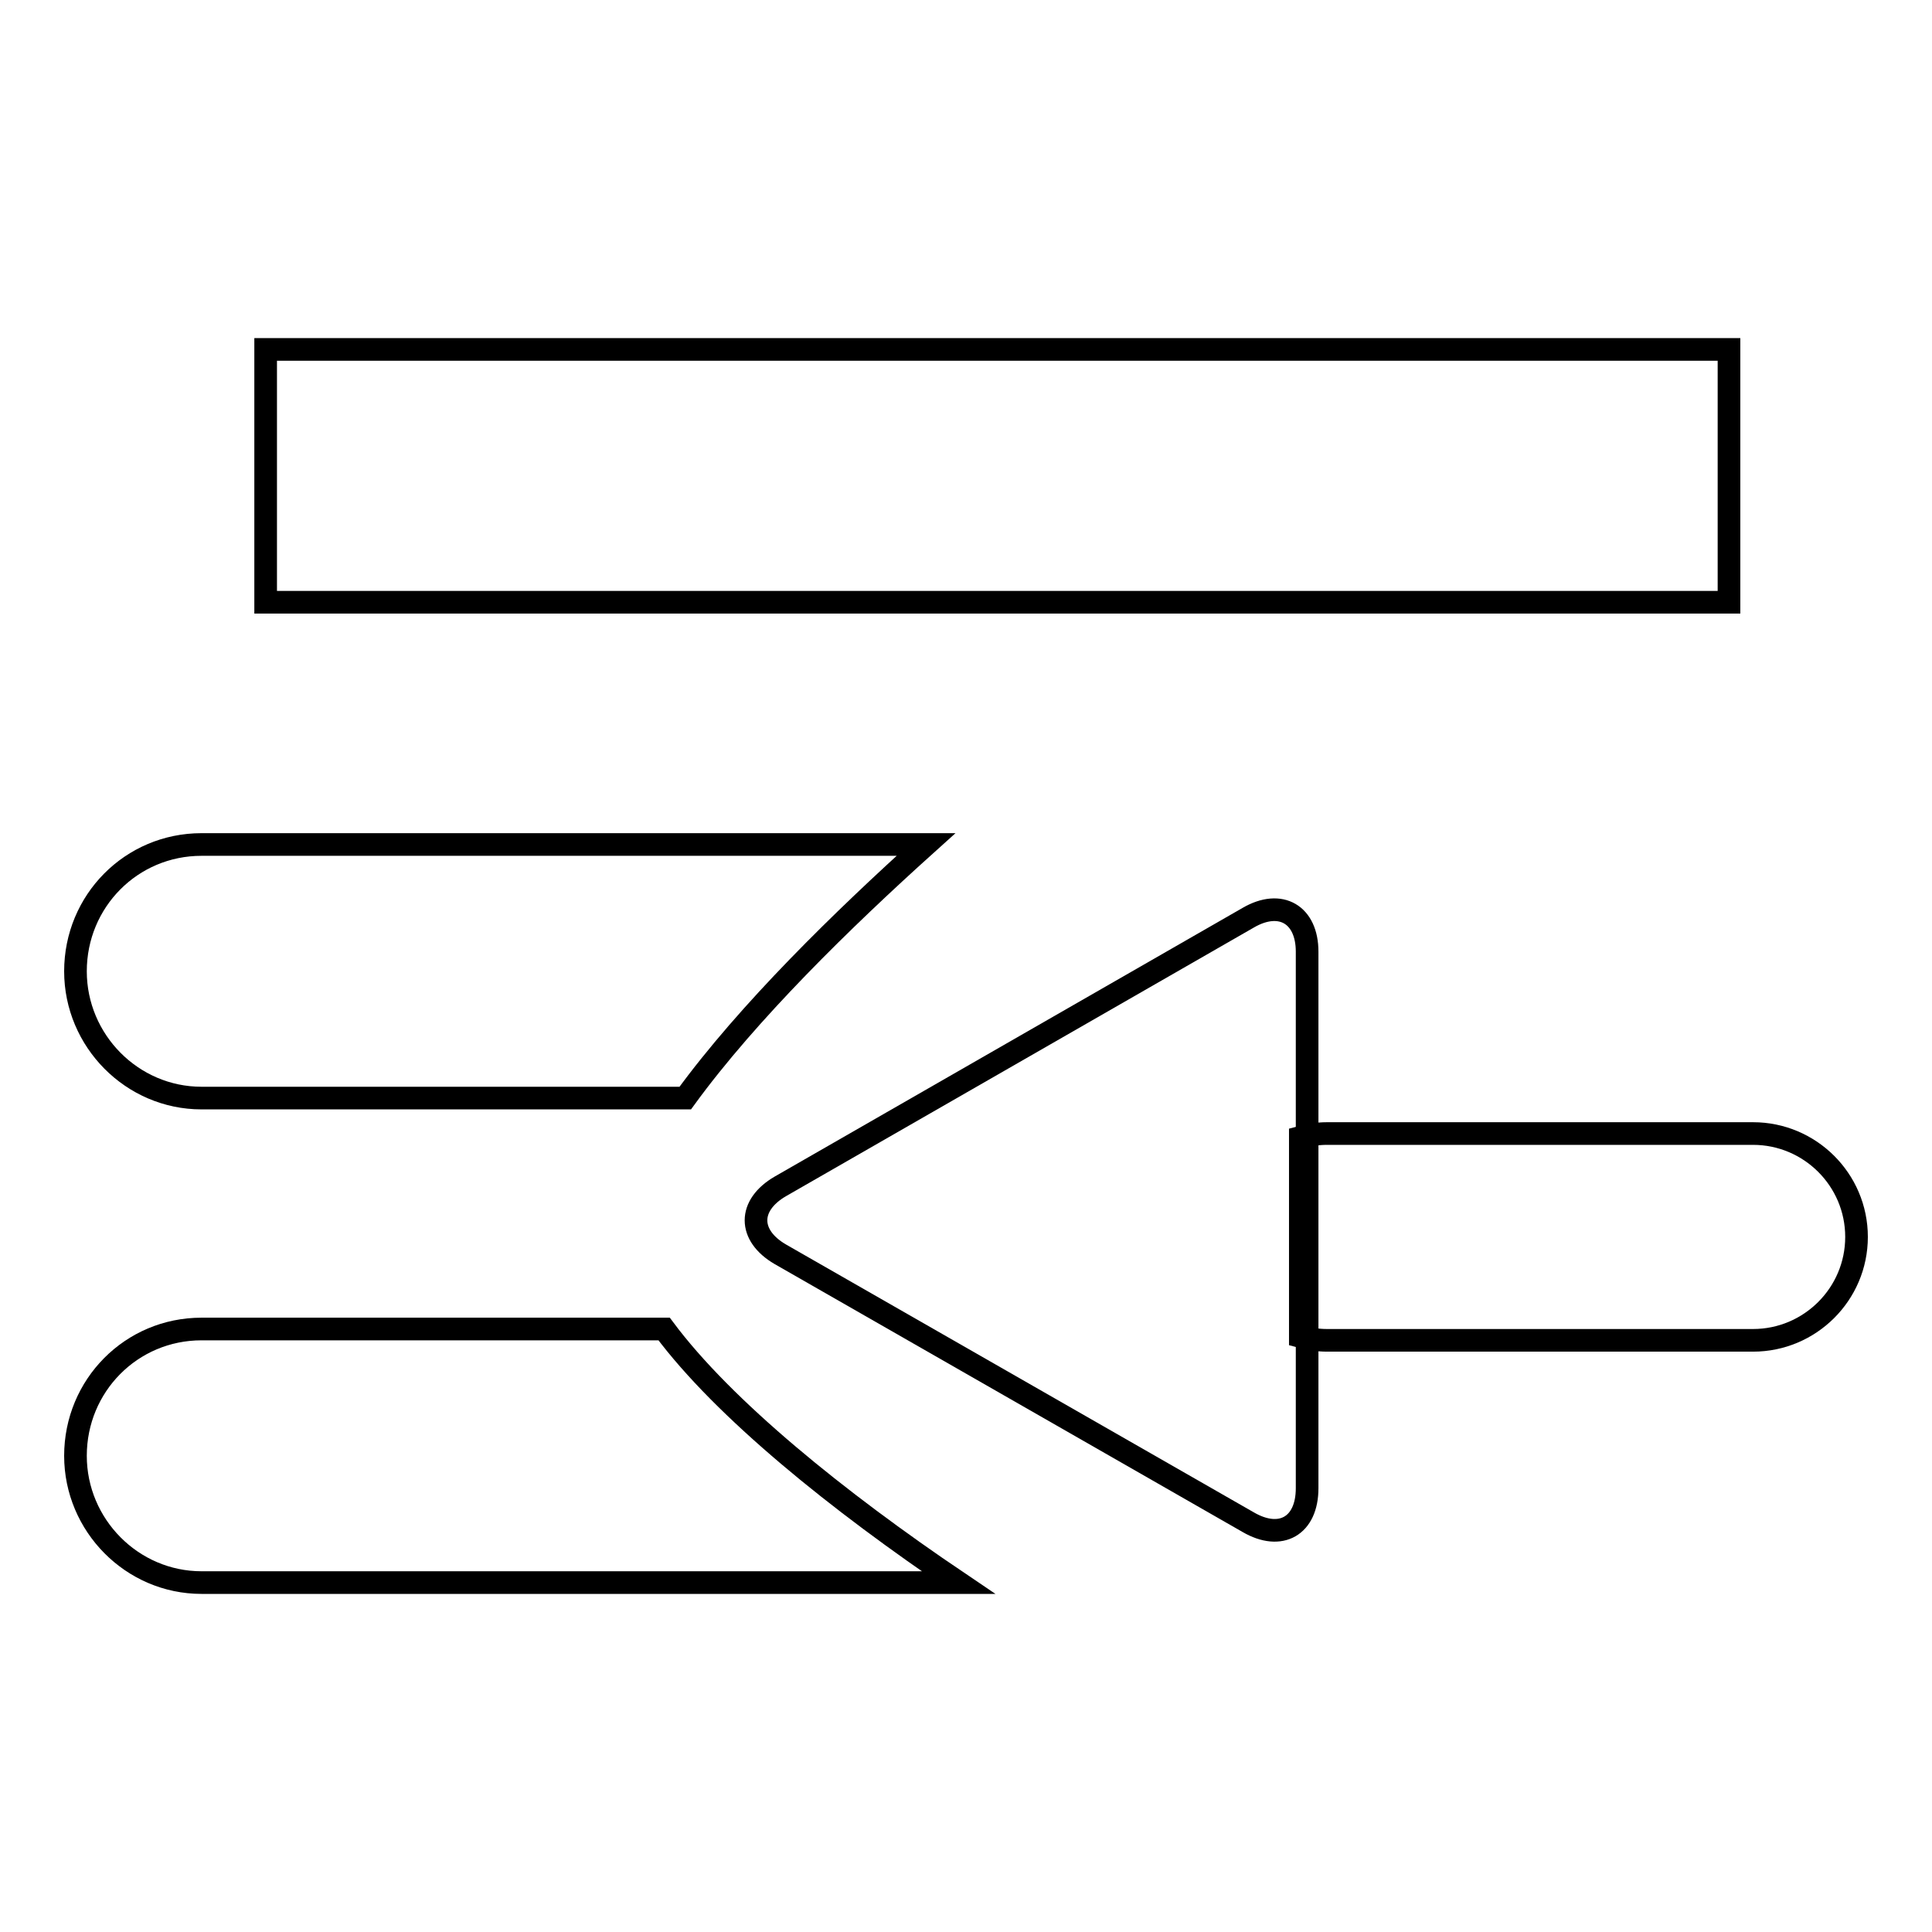 <?xml version="1.0" encoding="utf-8"?>
<!-- Svg Vector Icons : http://www.onlinewebfonts.com/icon -->
<!DOCTYPE svg PUBLIC "-//W3C//DTD SVG 1.1//EN" "http://www.w3.org/Graphics/SVG/1.1/DTD/svg11.dtd">
<svg version="1.1" xmlns="http://www.w3.org/2000/svg" xmlns:xlink="http://www.w3.org/1999/xlink" x="0px" y="0px" viewBox="0 0 256 256" enable-background="new 0 0 256 256" xml:space="preserve">
<g><g><path stroke-width="3" fill-opacity="0" stroke="#000000"  d="M35.2,46.3h193.9v33.5H35.2V46.3z"/><path stroke-width="3" fill-opacity="0" stroke="#000000"  d="M172.3,150.7c1.1-0.3,2.3-0.5,3.5-0.5h56.5c7.5,0,13.7,6.1,13.7,13.7c0,7.6-6.2,13.7-13.7,13.7h-56.5c-1.2,0-2.4-0.2-3.5-0.5V150.7z"/><path stroke-width="3" fill-opacity="0" stroke="#000000"  d="M122.7,111.9h-96c-9.3,0-16.7,7.5-16.7,16.8c0,9.2,7.5,16.8,16.7,16.8h64.1C99.1,134.1,111.7,121.8,122.7,111.9z M88,176.1H26.7c-9.3,0-16.7,7.5-16.7,16.8c0,9.2,7.5,16.8,16.7,16.8H127C111,198.9,95.9,186.7,88,176.1L88,176.1z"/><path stroke-width="3" fill-opacity="0" stroke="#000000"  d="M103.4,157.2c-4.3,2.5-4.3,6.5,0,9l62,35.5c4.3,2.5,7.8,0.5,7.8-4.5v-71.1c0-4.9-3.5-7-7.8-4.5L103.4,157.2L103.4,157.2z"/></g></g>
</svg>